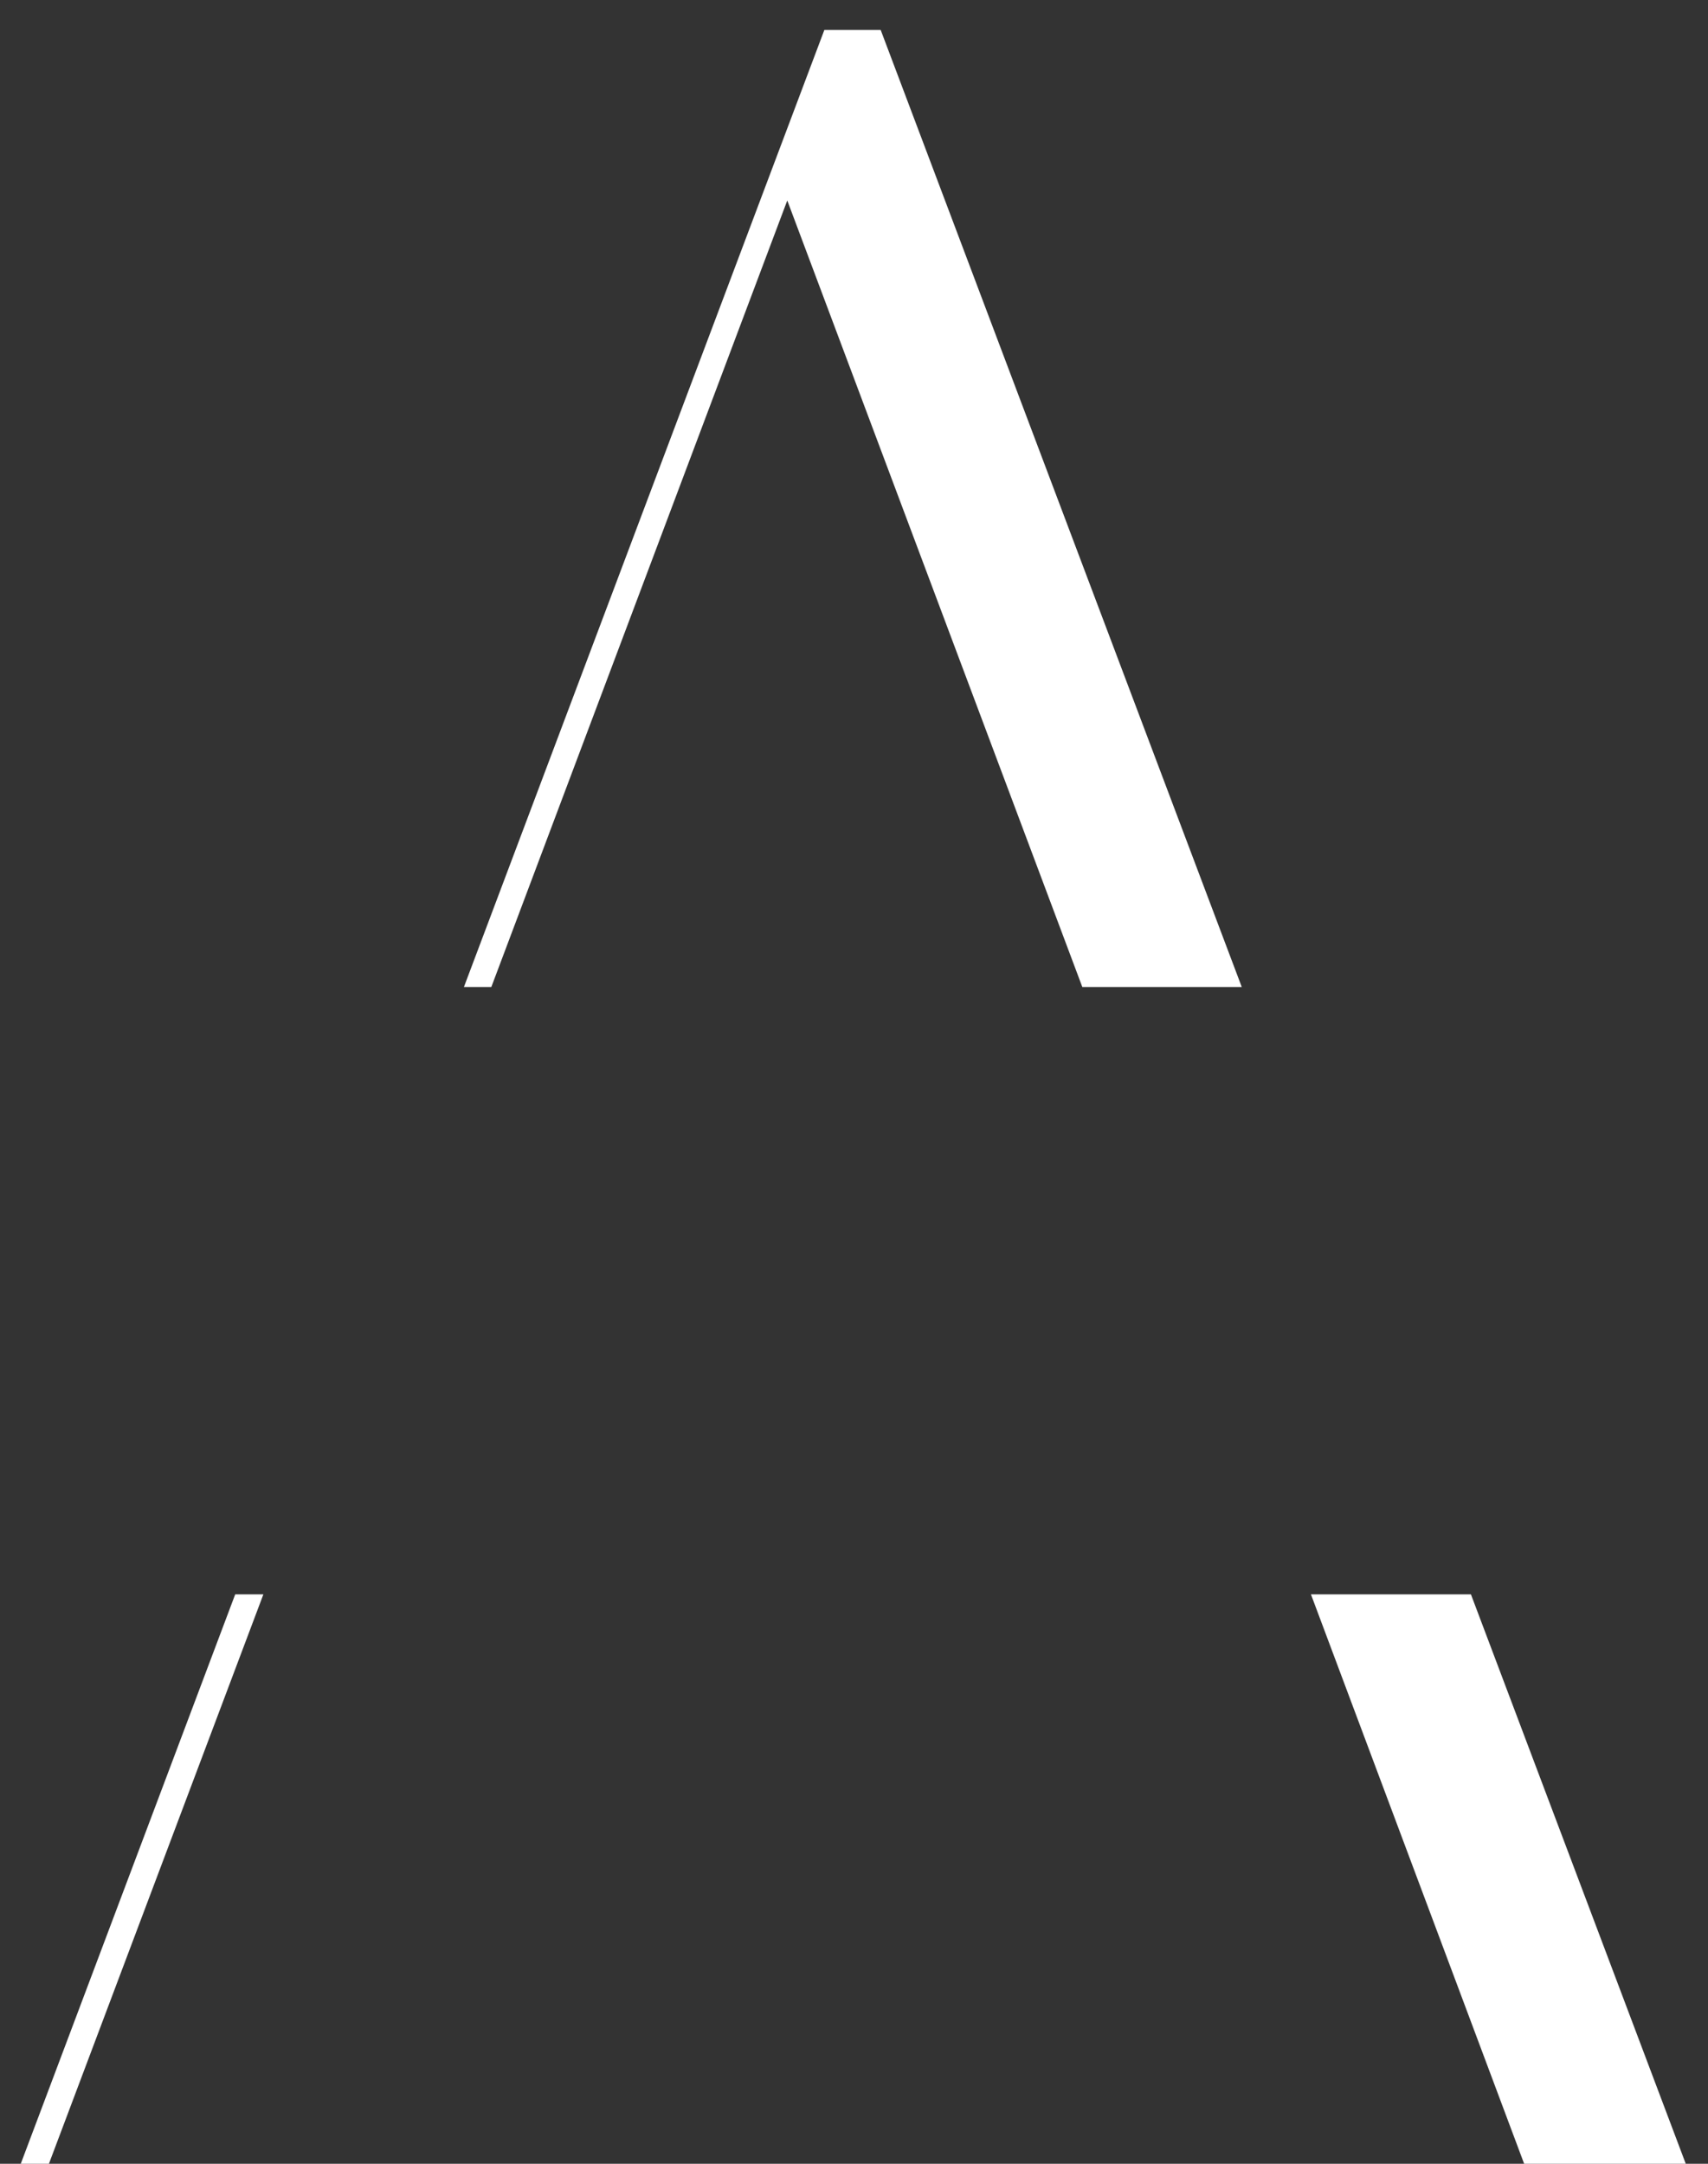 <?xml version="1.0" encoding="UTF-8"?> <svg xmlns="http://www.w3.org/2000/svg" width="45" height="57" viewBox="0 0 45 57" fill="none"><rect x="0" y="0" width="45" height="57" fill="#333333" stroke="none"/><path fill-rule="evenodd" clip-rule="evenodd" d="M34.539 42L40.156 57H44.414L38.754 42H34.539ZM6.939 42L1.289 57H0.547L6.197 42H6.939ZM12.223 26H12.945L20.742 5.281L28.515 26H32.716L23.203 0.789H21.719L12.223 26Z" fill="white"></path></svg> 